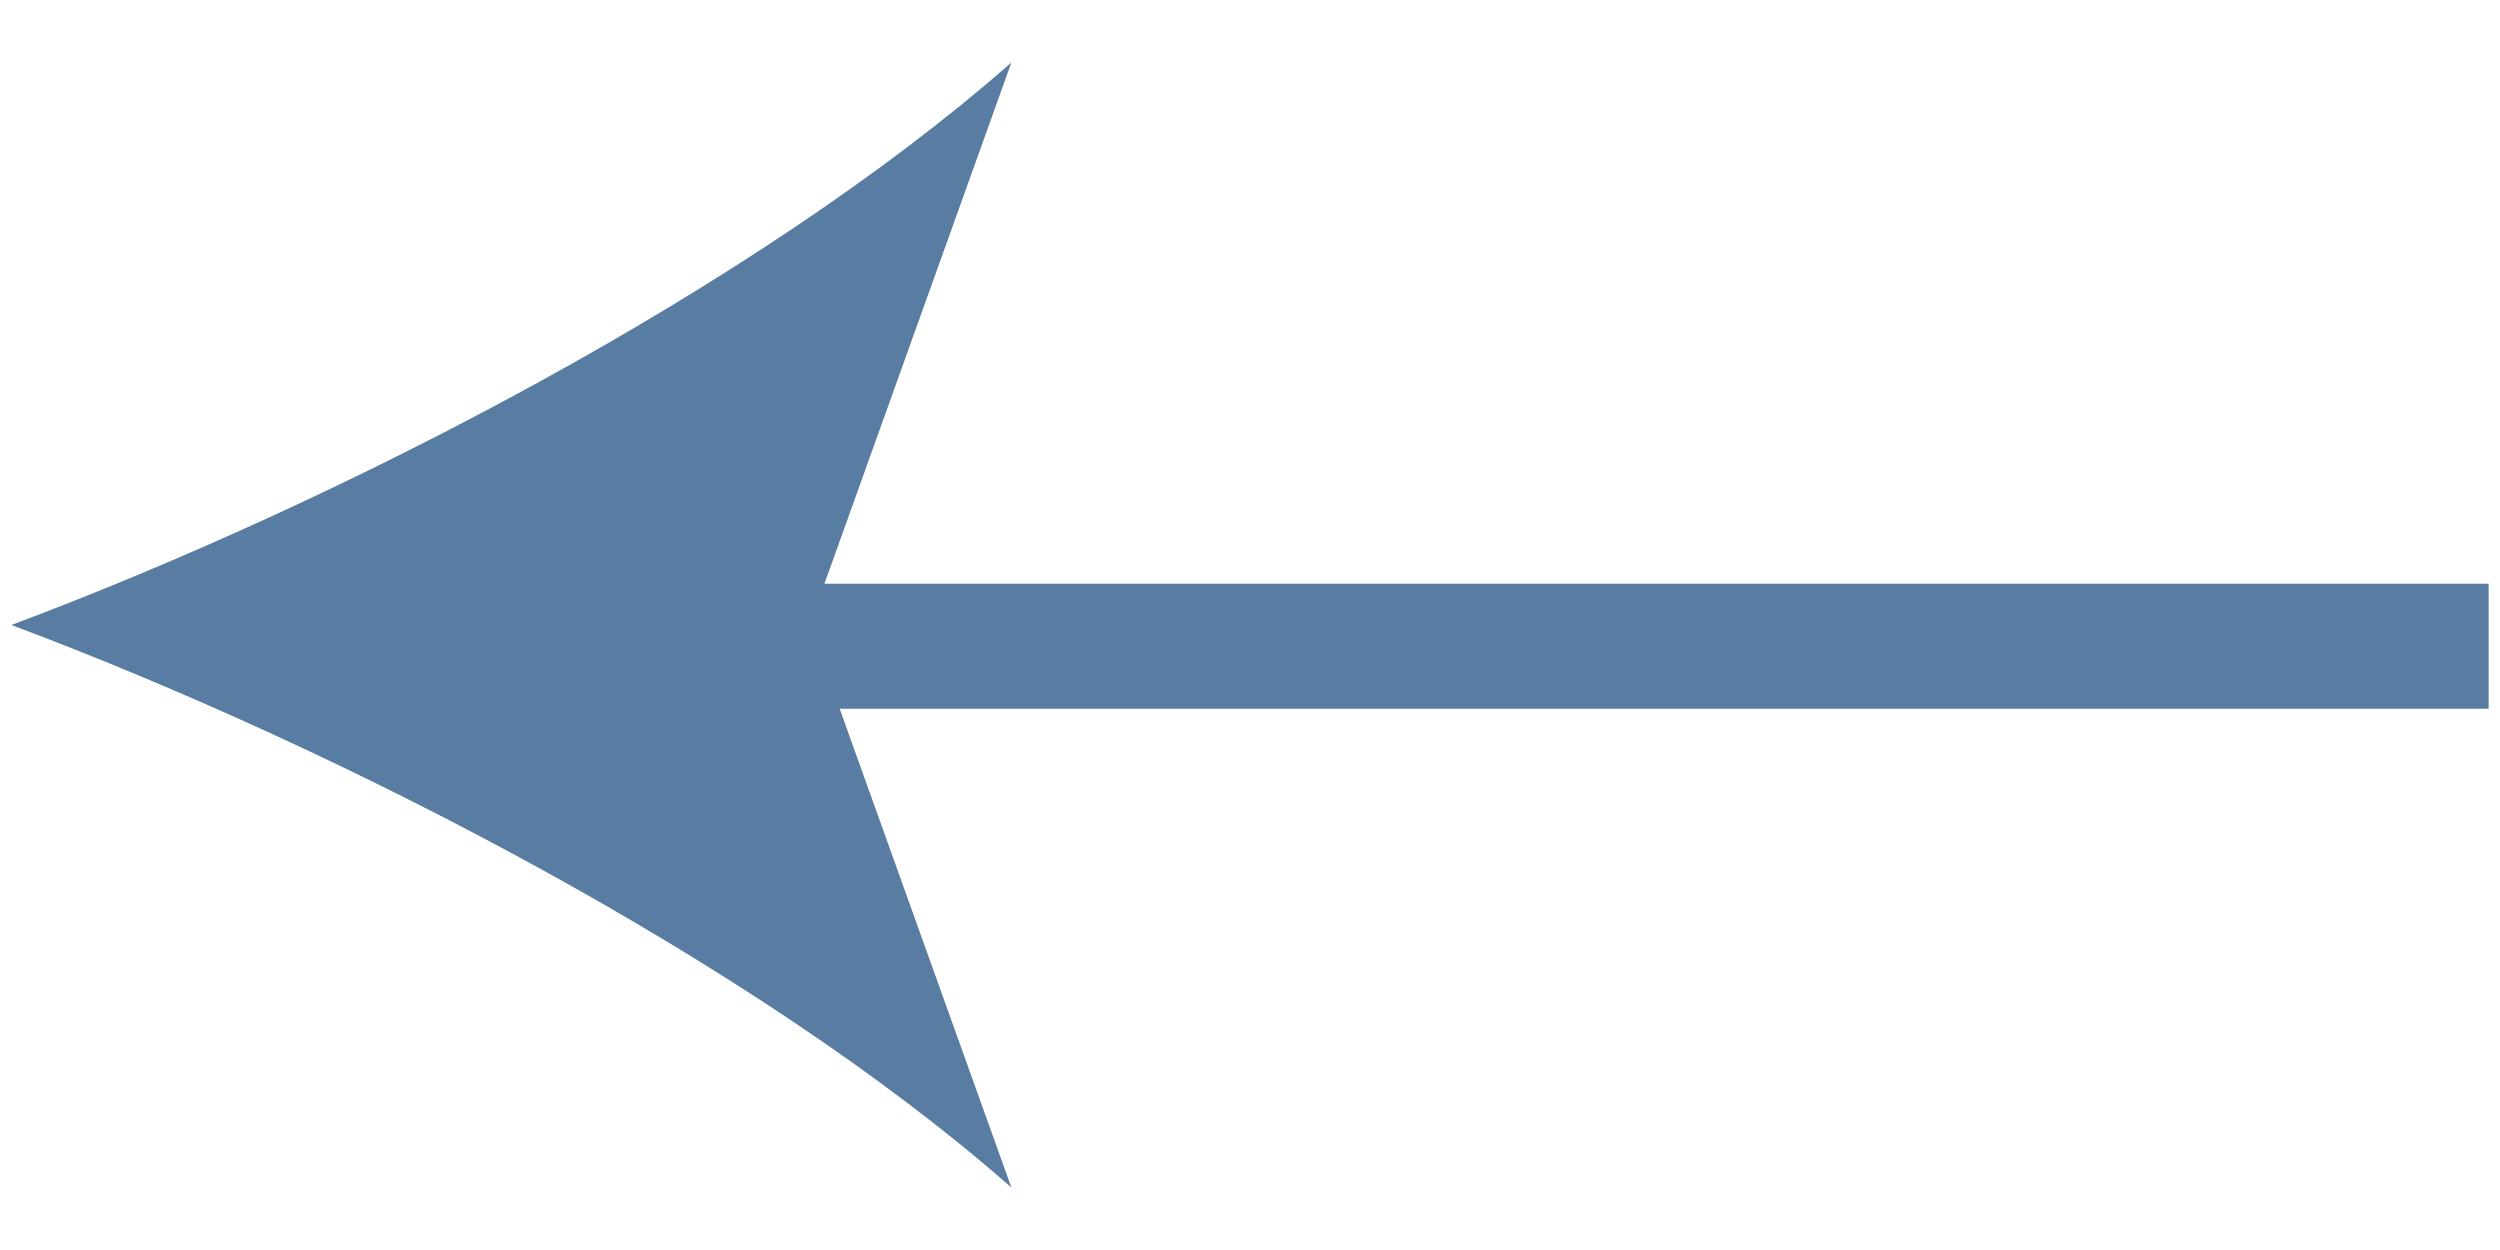 <svg width="20" height="10" viewBox="0 0 20 10" fill="none" xmlns="http://www.w3.org/2000/svg">
<path d="M19.909 5.17L5.091 5.17" stroke="#587CA2" stroke-miterlimit="10"/>
<path d="M0.091 5C2.746 5.995 6.044 7.7 8.091 9.5L6.477 5L8.091 0.5C6.044 2.3 2.746 4.005 0.091 5Z" fill="#587CA2"/>
</svg>
